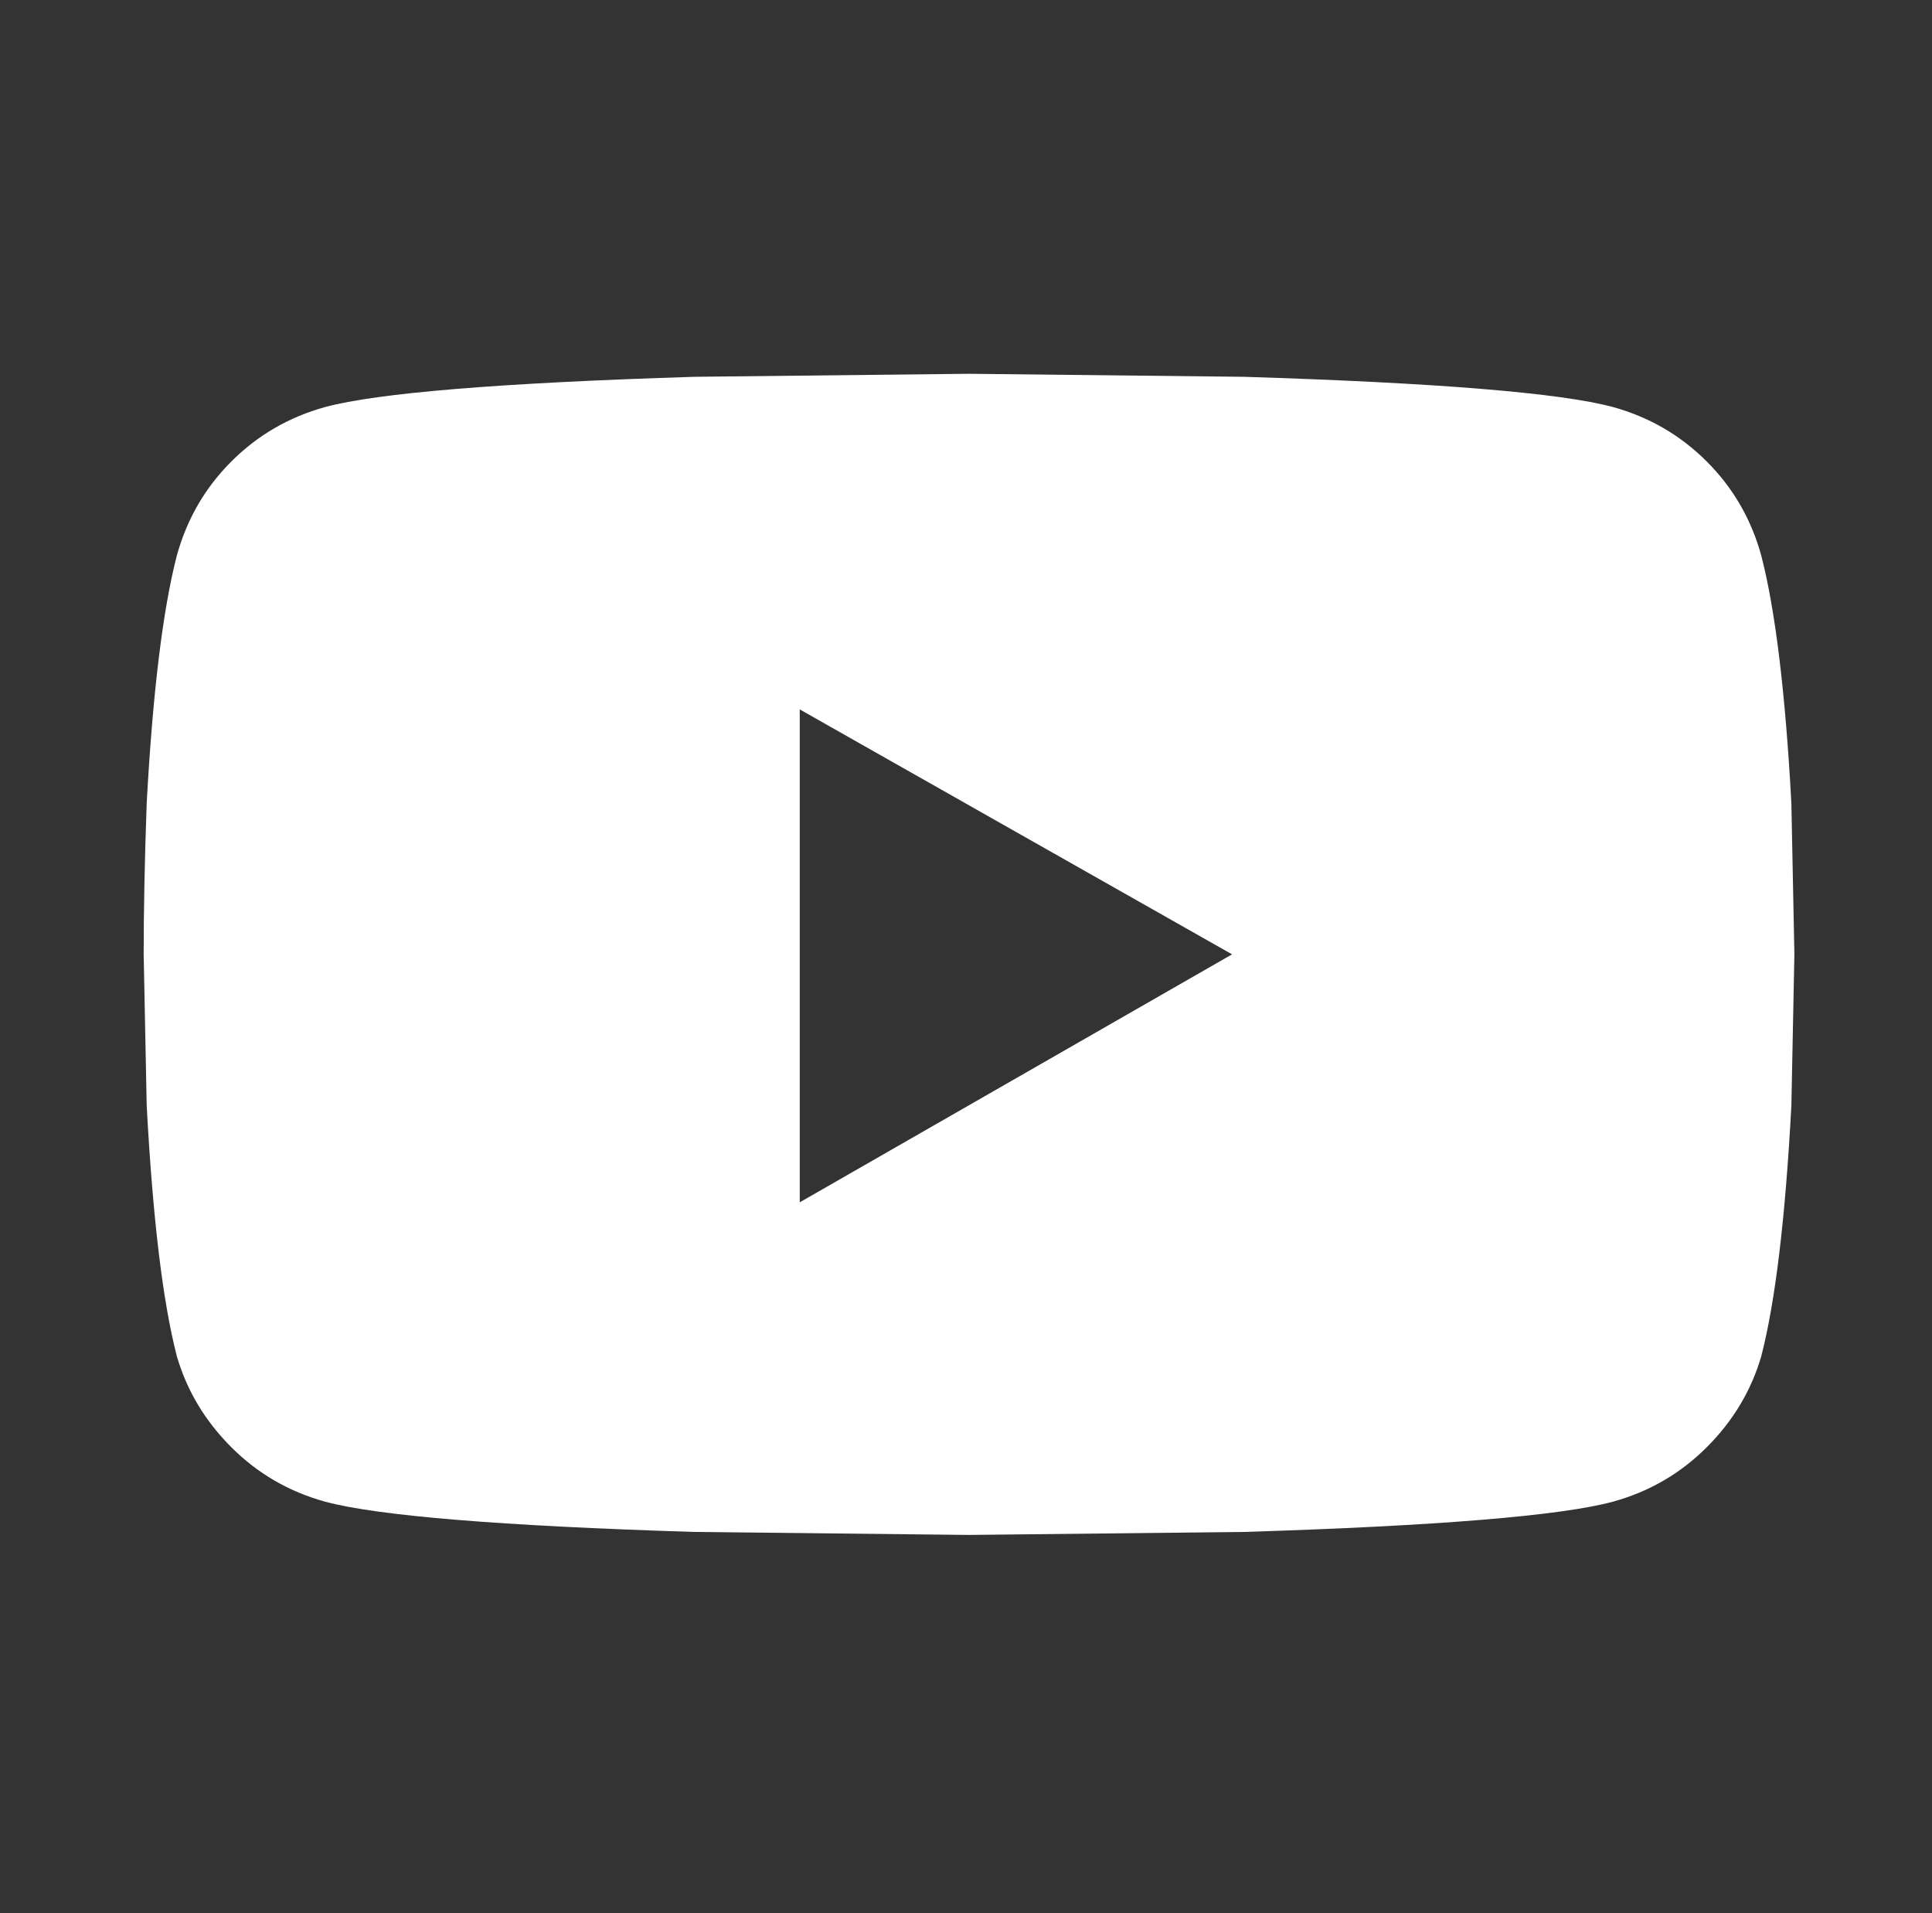 <svg xmlns="http://www.w3.org/2000/svg" width="400" height="396.079"><rect width="100%" height="100%" fill="#333333" stroke="none"/><path fill="#FFF" d="M364.631 114.931c2.925 11.263 5.01 28.374 6.254 51.329l.623 31.293-.623 31.308c-1.244 23.365-3.329 40.685-6.254 51.956-2.084 7.094-5.839 13.348-11.271 18.771-5.425 5.424-11.887 9.188-19.404 11.263-10.848 2.924-36.308 5.019-76.368 6.265l-56.956.621-56.96-.621c-40.062-1.246-65.521-3.341-76.369-6.265-7.513-2.075-13.979-5.839-19.403-11.263-5.429-5.424-9.183-11.678-11.268-18.771-2.924-11.271-5.009-28.591-6.259-51.956l-.627-31.308c0-9.178.208-19.611.627-31.293 1.25-22.955 3.335-40.066 6.259-51.329 2.085-7.513 5.839-13.979 11.268-19.403 5.424-5.424 11.891-9.183 19.403-11.268 10.848-2.919 36.308-5.009 76.369-6.259l56.96-.627 56.956.627c40.062 1.25 65.521 3.339 76.368 6.259 7.519 2.085 13.979 5.844 19.404 11.268 5.432 5.424 9.187 11.89 11.271 19.403zM165.579 248.887l89.508-51.333-89.508-50.702v102.035z"/></svg>